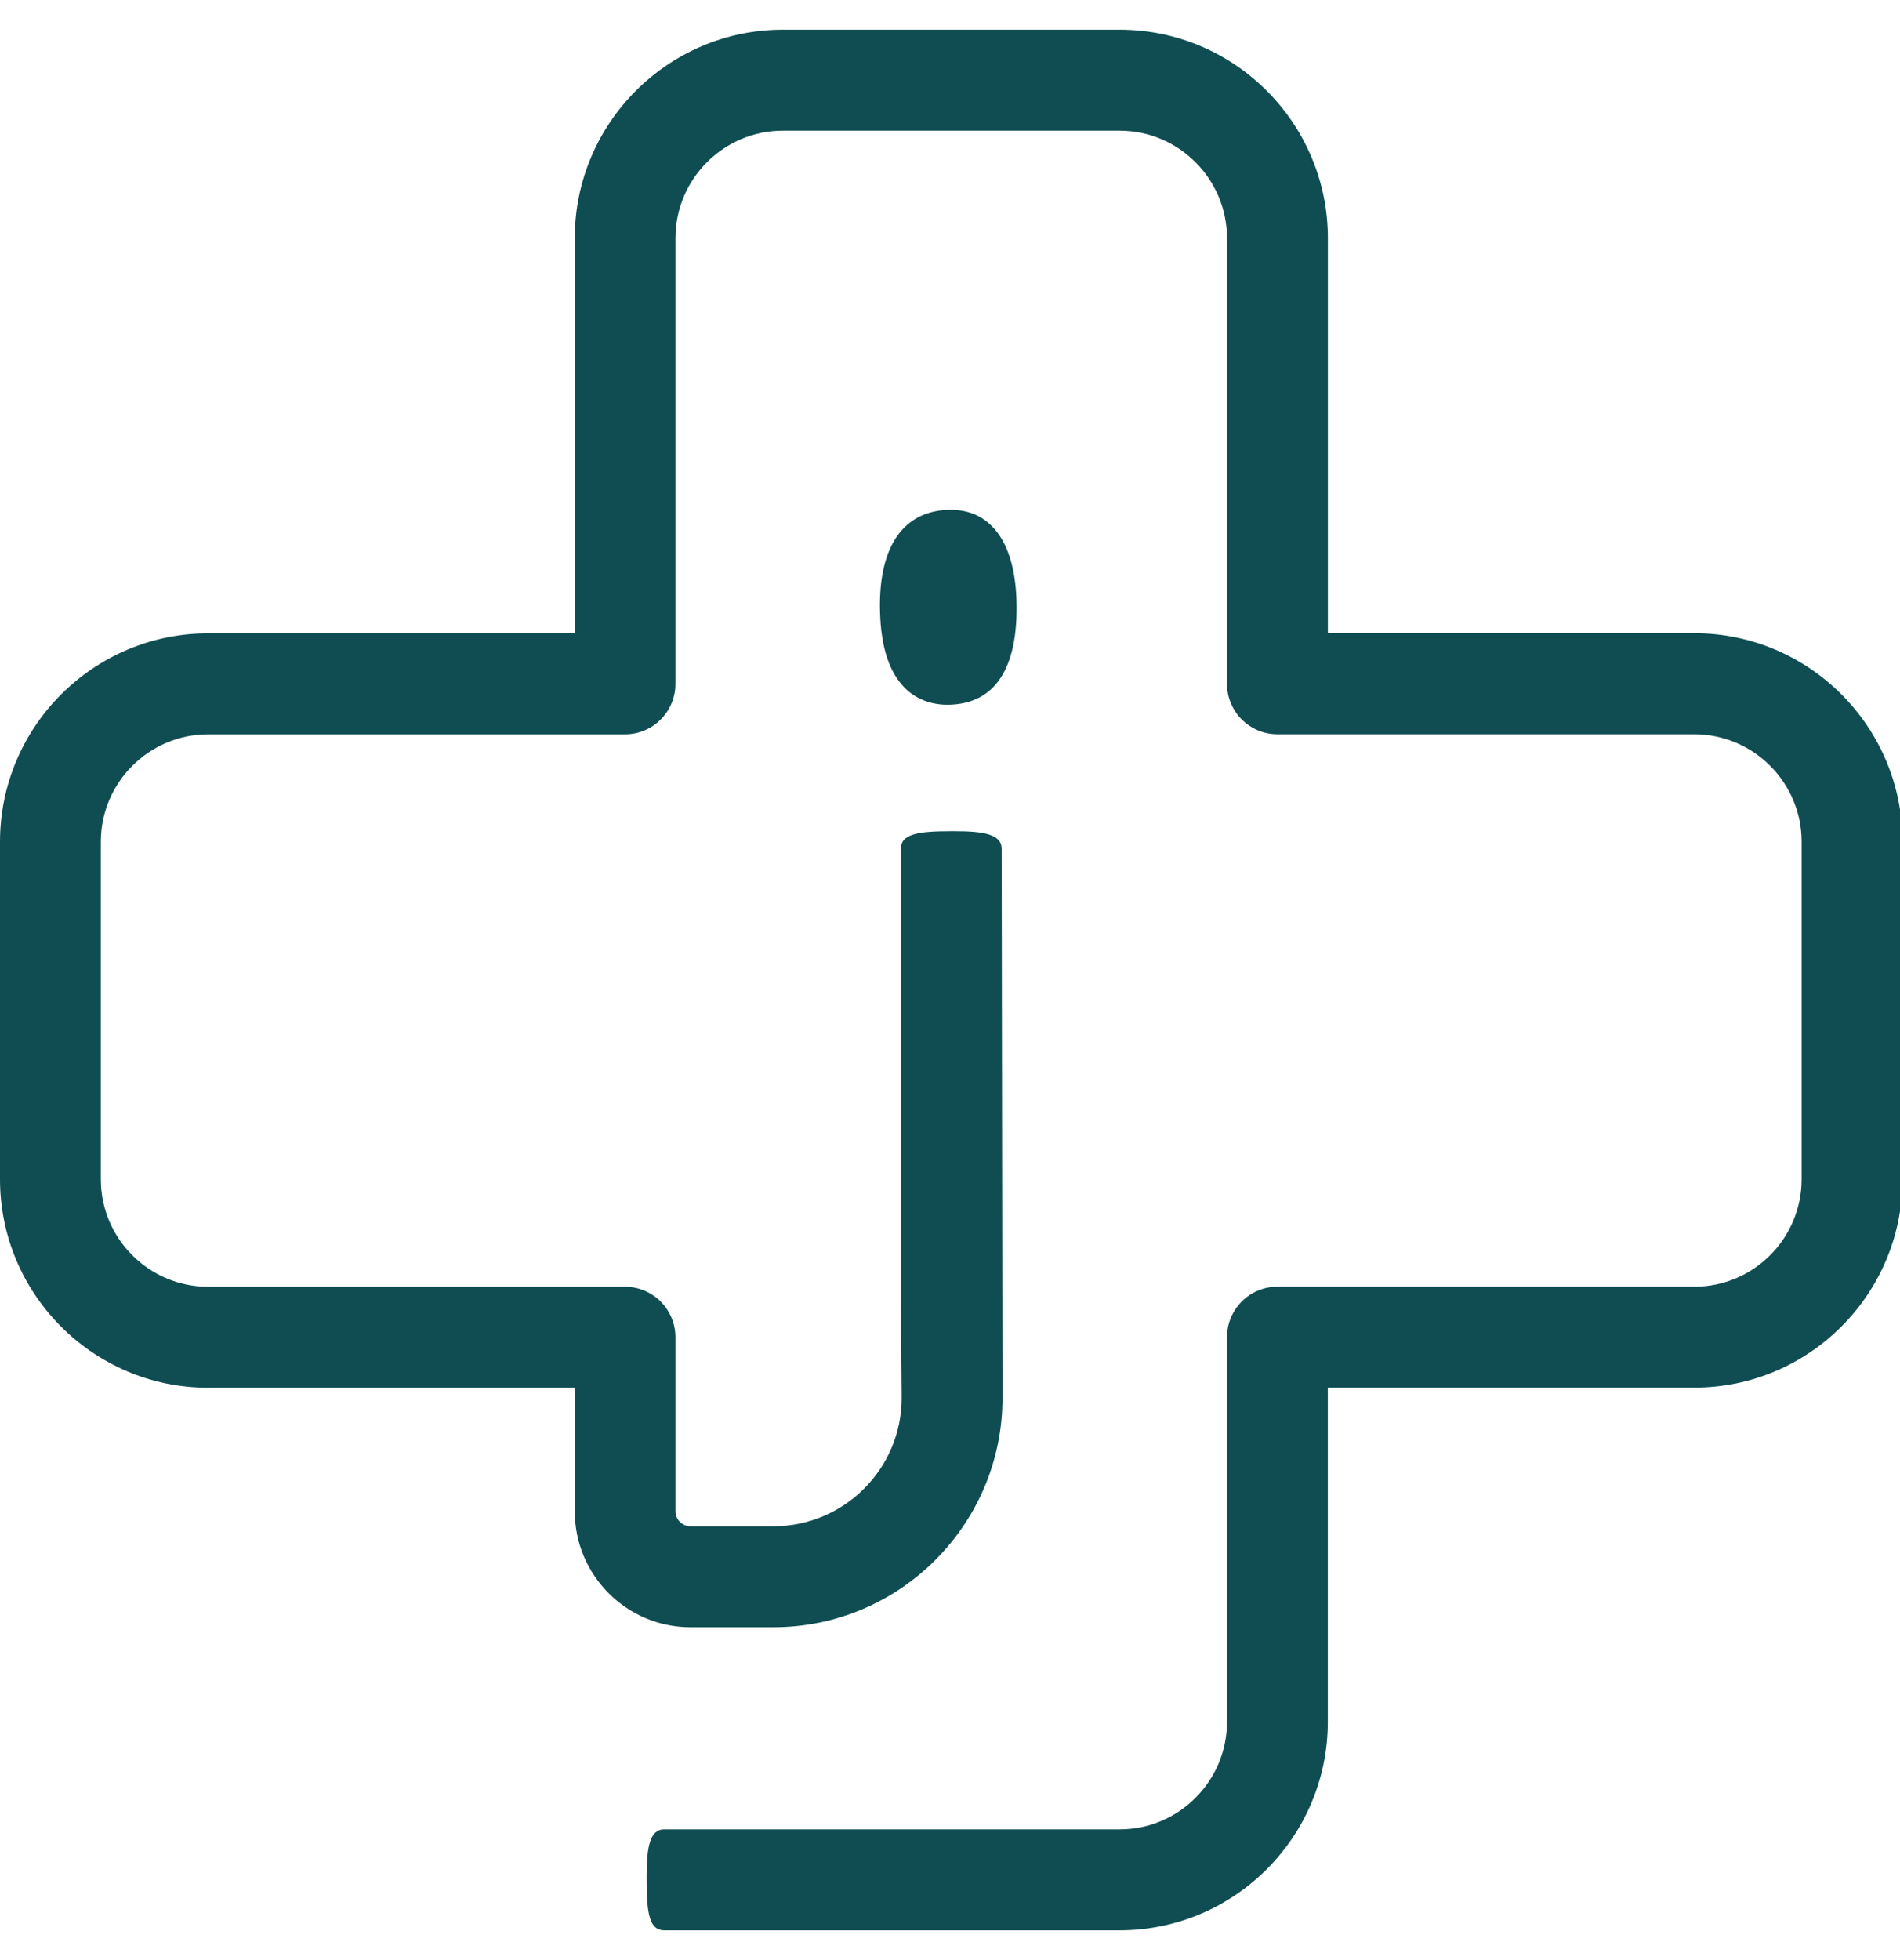 <svg width="32" height="33" viewBox="0 0 32 33" fill="none" xmlns="http://www.w3.org/2000/svg">
<g clip-path="url(#clip0_2982_8401)">
<path d="M28.538 10.662H22.364V4.01C22.364 2.075 20.791 0.5 18.858 0.5H13.185C11.252 0.5 9.68 2.075 9.68 4.01V10.663H3.506C1.573 10.663 0 12.238 0 14.173V19.854C0 21.789 1.573 23.364 3.506 23.364H9.68V25.444C9.68 26.52 10.554 27.396 11.629 27.396H13.028C15.154 27.396 16.884 25.664 16.884 23.535L16.87 14.289C16.87 14.045 16.558 13.994 16.092 13.994H16.005C15.465 13.994 15.173 14.041 15.173 14.289V21.849C15.173 21.882 15.186 23.468 15.186 23.535C15.186 24.727 14.218 25.696 13.028 25.696H11.629C11.49 25.696 11.376 25.582 11.376 25.444V22.514C11.376 22.045 10.995 21.664 10.528 21.664H3.506C2.508 21.664 1.698 20.851 1.698 19.854V14.173C1.698 13.176 2.508 12.363 3.506 12.363H10.528C10.995 12.363 11.376 11.982 11.376 11.514V4.01C11.376 3.013 12.188 2.2 13.184 2.2H18.857C19.853 2.2 20.665 3.013 20.665 4.01V11.512C20.665 11.981 21.046 12.362 21.513 12.362H28.536C29.532 12.362 30.343 13.175 30.343 14.172V19.853C30.343 20.851 29.532 21.663 28.536 21.663H21.513C21.046 21.663 20.665 22.044 20.665 22.513V28.989C20.665 29.987 19.853 30.799 18.857 30.799H11.185C10.941 30.799 10.891 31.112 10.891 31.58V31.666C10.891 32.206 10.937 32.499 11.185 32.499H18.857C20.79 32.499 22.363 30.924 22.363 28.989V23.362H28.537C30.469 23.362 32.042 21.787 32.042 19.852V14.171C32.042 12.236 30.469 10.661 28.537 10.661L28.538 10.662ZM15.975 8.584C15.236 8.604 14.791 9.172 14.821 10.296C14.838 10.907 14.98 11.315 15.23 11.573C15.423 11.772 15.691 11.873 15.989 11.865C16.757 11.845 17.15 11.254 17.12 10.123C17.105 9.561 16.966 9.121 16.711 8.865C16.517 8.666 16.273 8.576 15.974 8.584H15.975Z" fill="#0F4D52"/>
</g>
<defs>
<clipPath id="clip0_2982_8401">
<rect width="32" height="32" fill="white" transform="translate(0 0.5)"/>
</clipPath>
</defs>
</svg>
